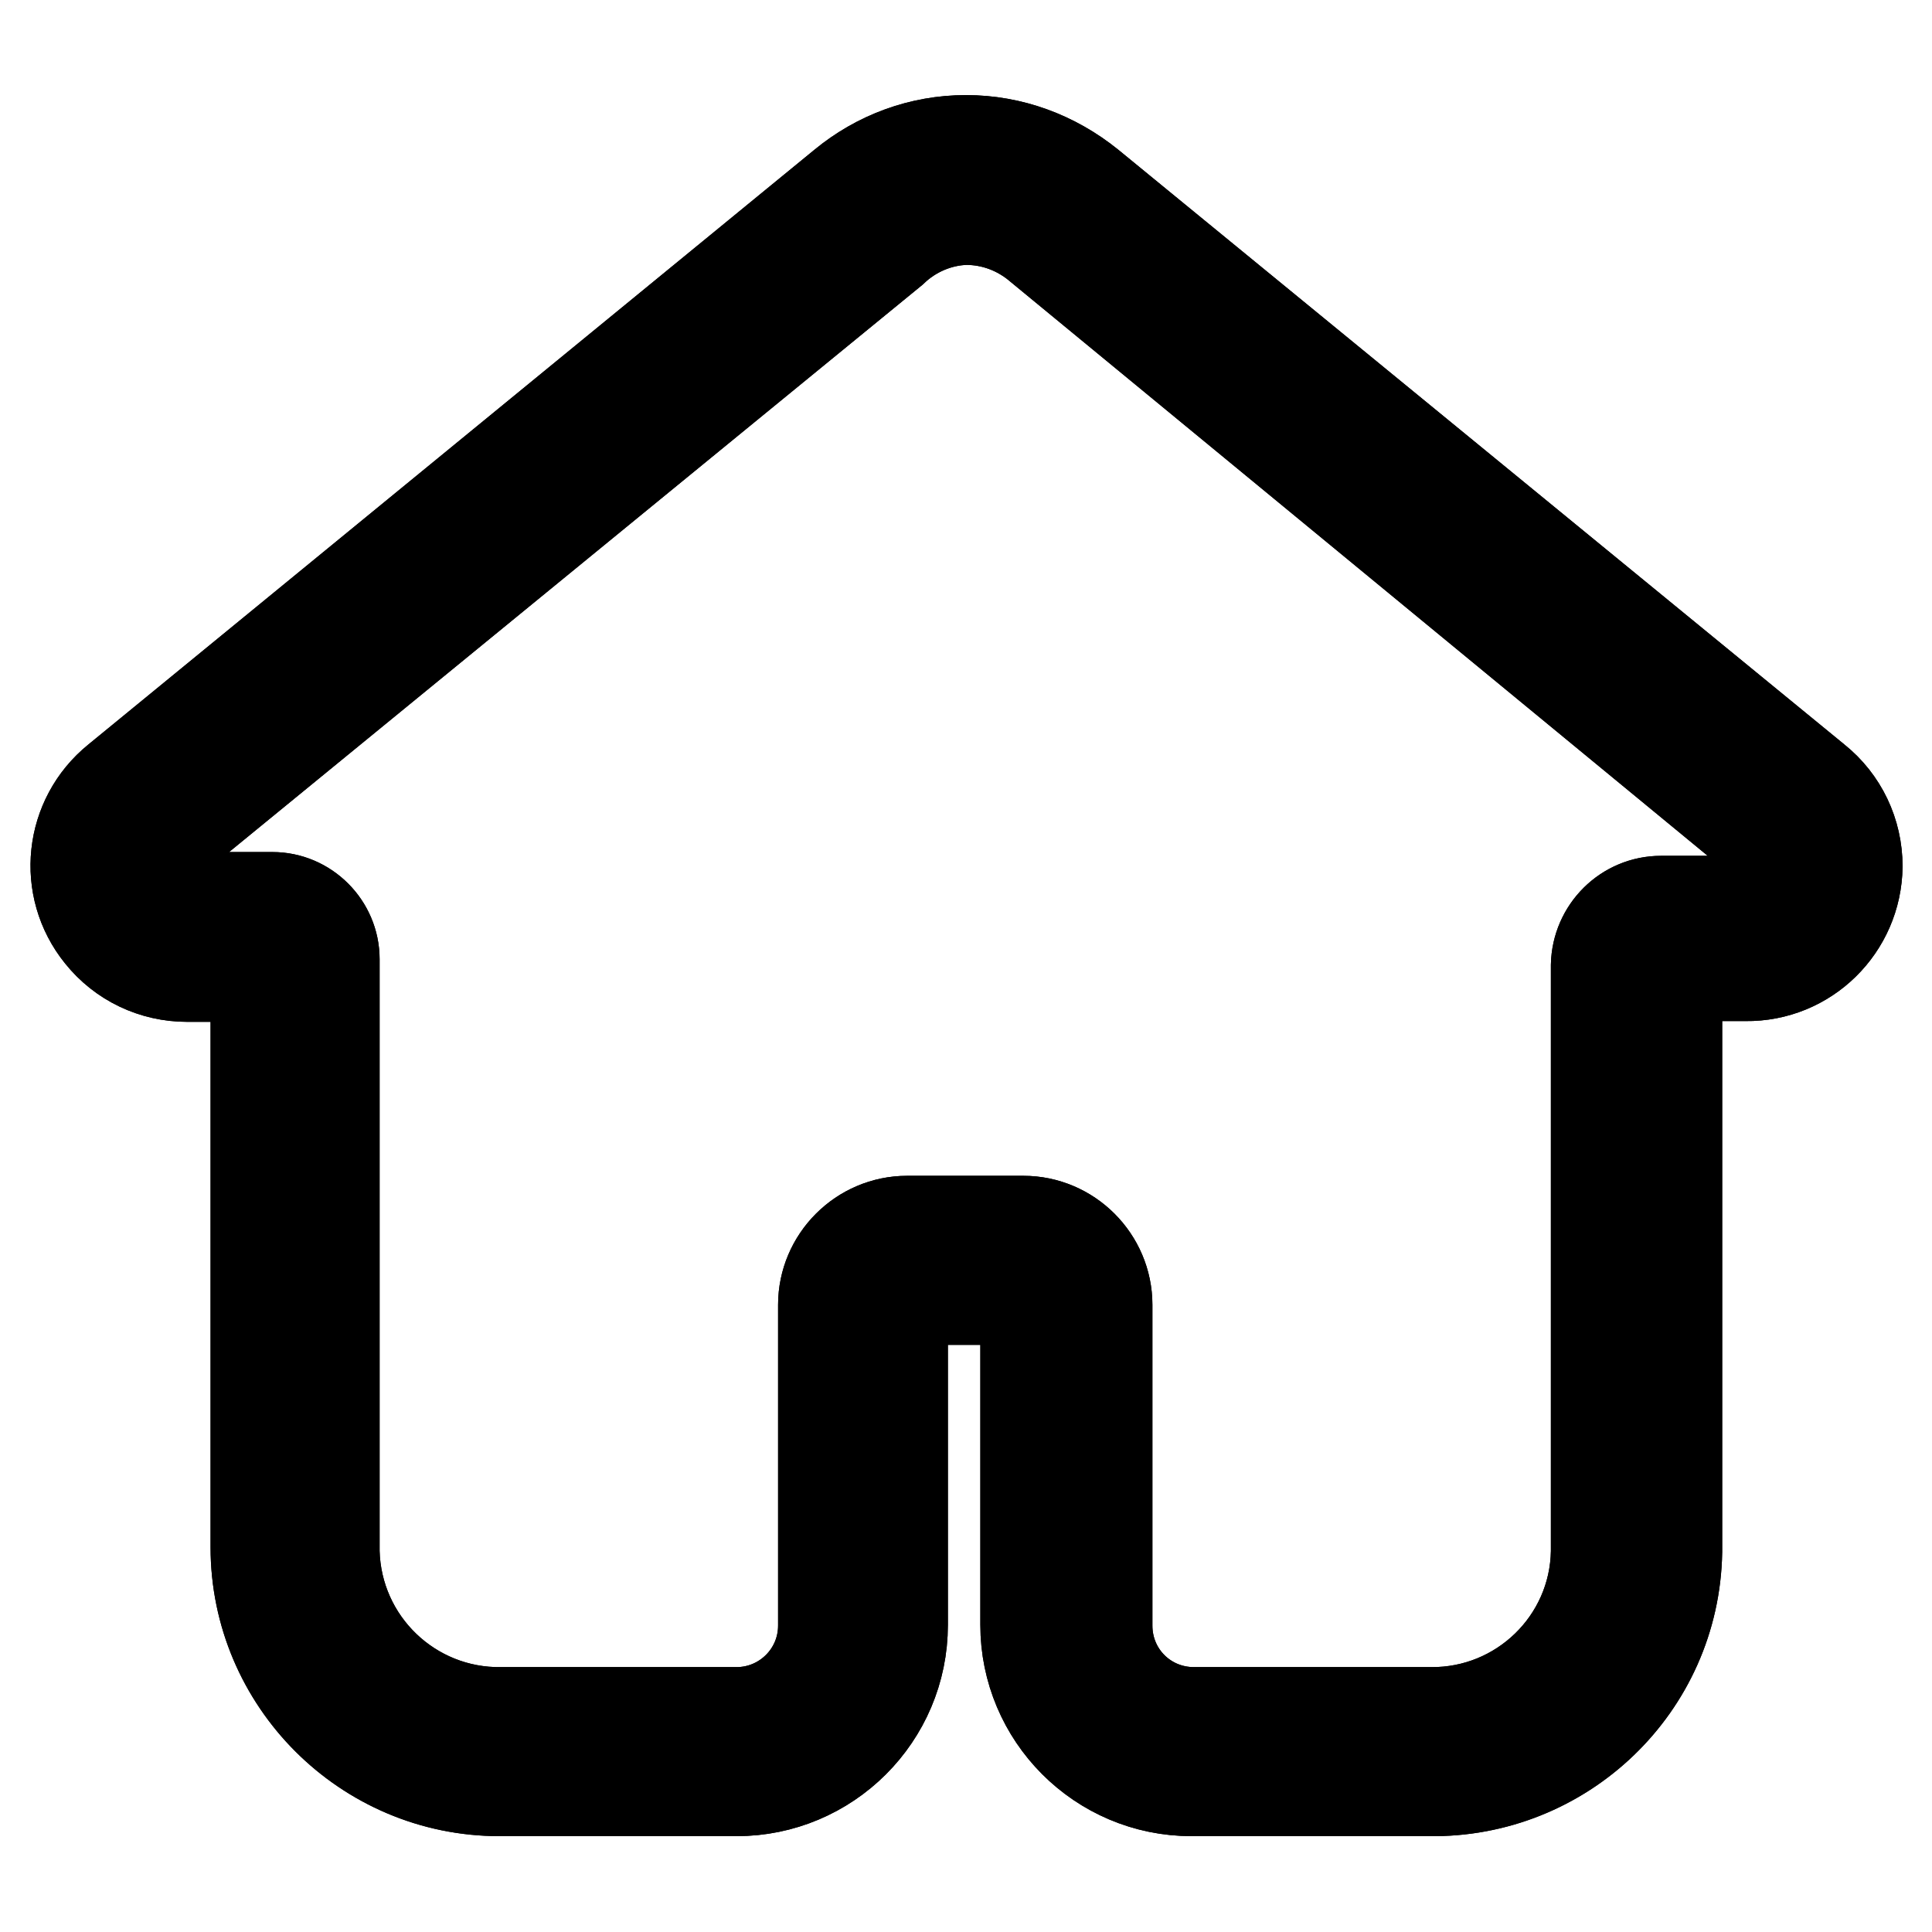 <?xml version="1.0" encoding="utf-8"?>
<!-- Svg Vector Icons : http://www.onlinewebfonts.com/icon -->
<!DOCTYPE svg PUBLIC "-//W3C//DTD SVG 1.1//EN" "http://www.w3.org/Graphics/SVG/1.1/DTD/svg11.dtd">
<svg version="1.1" xmlns="http://www.w3.org/2000/svg" xmlns:xlink="http://www.w3.org/1999/xlink" x="0px" y="0px" viewBox="0 0 256 256" enable-background="new 0 0 256 256" xml:space="preserve">
<g> <path stroke-width="12" fill-opacity="0" stroke="#000000"  d="M158.1,232.1c-9.2,0-16.7-7.5-16.7-16.7v-42.5c0-3.2-2.6-5.9-5.9-5.9h-15.1c-3.2,0-5.9,2.6-5.9,5.9v42.5 c0,9.2-7.5,16.7-16.7,16.7H66.5c-15,0.2-27.2-11.8-27.4-26.8c0-0.1,0-0.2,0-0.3v-78c-0.1-1.6-1.4-2.9-3-2.9H24.8 c-5.3-0.1-9.5-4.4-9.4-9.6c0-2.8,1.3-5.4,3.4-7.2L115,28.2c7.5-6.3,18.4-6.3,25.9,0l96.2,78.7c4,3.4,4.6,9.4,1.2,13.4 c-1.8,2.1-4.4,3.4-7.2,3.4h-11c-1.8-0.1-3.3,1.3-3.3,3.1c0,0,0,0.1,0,0.1v77.7c0,15-12.1,27.1-27.1,27.1L158.1,232.1z"/> <path stroke-width="12" fill-opacity="0" stroke="#000000"  d="M128,29.1c3.6,0,7,1.3,9.7,3.6l96.2,79.2c1.8,1.6,2,4.3,0.4,6c-0.8,0.9-1.9,1.5-3.2,1.5h-11 c-4.7,0-8.5,3.8-8.6,8.5v77.7c-0.2,11.9-10,21.4-21.9,21.3h-31.4c-6.4,0-11.5-5.1-11.5-11.5l0,0v-42.5c0-6.1-5-11.1-11.1-11.1l0,0 h-15.4c-6.1,0-11.1,5-11.1,11.1l0,0v42.5c0,6.4-5.2,11.5-11.5,11.5l0,0H66.5c-12,0.2-21.9-9.3-22.2-21.3c0-0.2,0-0.4,0-0.5v-78 c0-4.5-3.7-8.2-8.2-8.2c0,0-0.1,0-0.1,0H24.8c-2.3-0.3-4-2.5-3.7-4.8c0.1-0.8,0.4-1.6,1-2.2l96.2-78.7 C120.9,30.7,124.4,29.2,128,29.1 M128,18.6c-6,0-11.7,2.1-16.3,5.9l-96.2,78.8c-6.3,5.1-7.3,14.3-2.2,20.6c2.8,3.5,7,5.5,11.5,5.5 h9.1V205c0,17.8,14.5,32.3,32.3,32.3l0,0h31.4c12.1,0,22-9.8,22-22v-42.5c0-0.3,0.3-0.6,0.6-0.6h15.1c0.3,0,0.6,0.3,0.6,0.6v42.5 c0,12.1,9.8,22,22,22h31.4c17.8,0.3,32.6-13.8,32.9-31.7c0-0.2,0-0.4,0-0.6v-75.7h9.1c8.1,0.1,14.7-6.4,14.8-14.5 c0-4.5-2-8.7-5.5-11.5l-96.2-78.8C139.7,20.7,134,18.6,128,18.6z"/> <path stroke-width="12" fill-opacity="0" stroke="#000000"  d="M128,29.1c3.6,0,7,1.3,9.7,3.6l96.2,79.2c1.8,1.6,2,4.3,0.4,6c-0.8,0.9-1.9,1.5-3.2,1.5h-11 c-4.7,0-8.5,3.8-8.6,8.5v77.7c-0.2,11.9-10,21.4-21.9,21.3h-31.4c-6.4,0-11.5-5.1-11.5-11.5l0,0v-42.5c0-6.1-5-11.1-11.1-11.1l0,0 h-15.4c-6.1,0-11.1,5-11.1,11.1l0,0v42.5c0,6.4-5.2,11.5-11.5,11.5l0,0H66.5c-12,0.2-21.9-9.3-22.2-21.3c0-0.2,0-0.4,0-0.5v-78 c0-4.5-3.7-8.2-8.2-8.2c0,0-0.1,0-0.1,0H24.8c-2.3-0.3-4-2.5-3.7-4.8c0.1-0.8,0.4-1.6,1-2.2l96.2-78.7 C120.9,30.7,124.4,29.2,128,29.1 M128,18.6c-6,0-11.7,2.1-16.3,5.9l-96.2,78.8c-6.3,5.1-7.3,14.3-2.2,20.6c2.8,3.5,7,5.5,11.5,5.5 h9.1V205c0,17.8,14.5,32.3,32.3,32.3l0,0h31.4c12.1,0,22-9.8,22-22v-42.5c0-0.3,0.3-0.6,0.6-0.6h15.1c0.3,0,0.6,0.3,0.6,0.6v42.5 c0,12.1,9.8,22,22,22h31.4c17.8,0.3,32.6-13.8,32.9-31.7c0-0.2,0-0.4,0-0.6v-75.7h9.1c8.1,0.1,14.7-6.4,14.8-14.5 c0-4.5-2-8.7-5.5-11.5l-96.2-78.8C139.7,20.7,134,18.6,128,18.6z"/></g>
</svg>